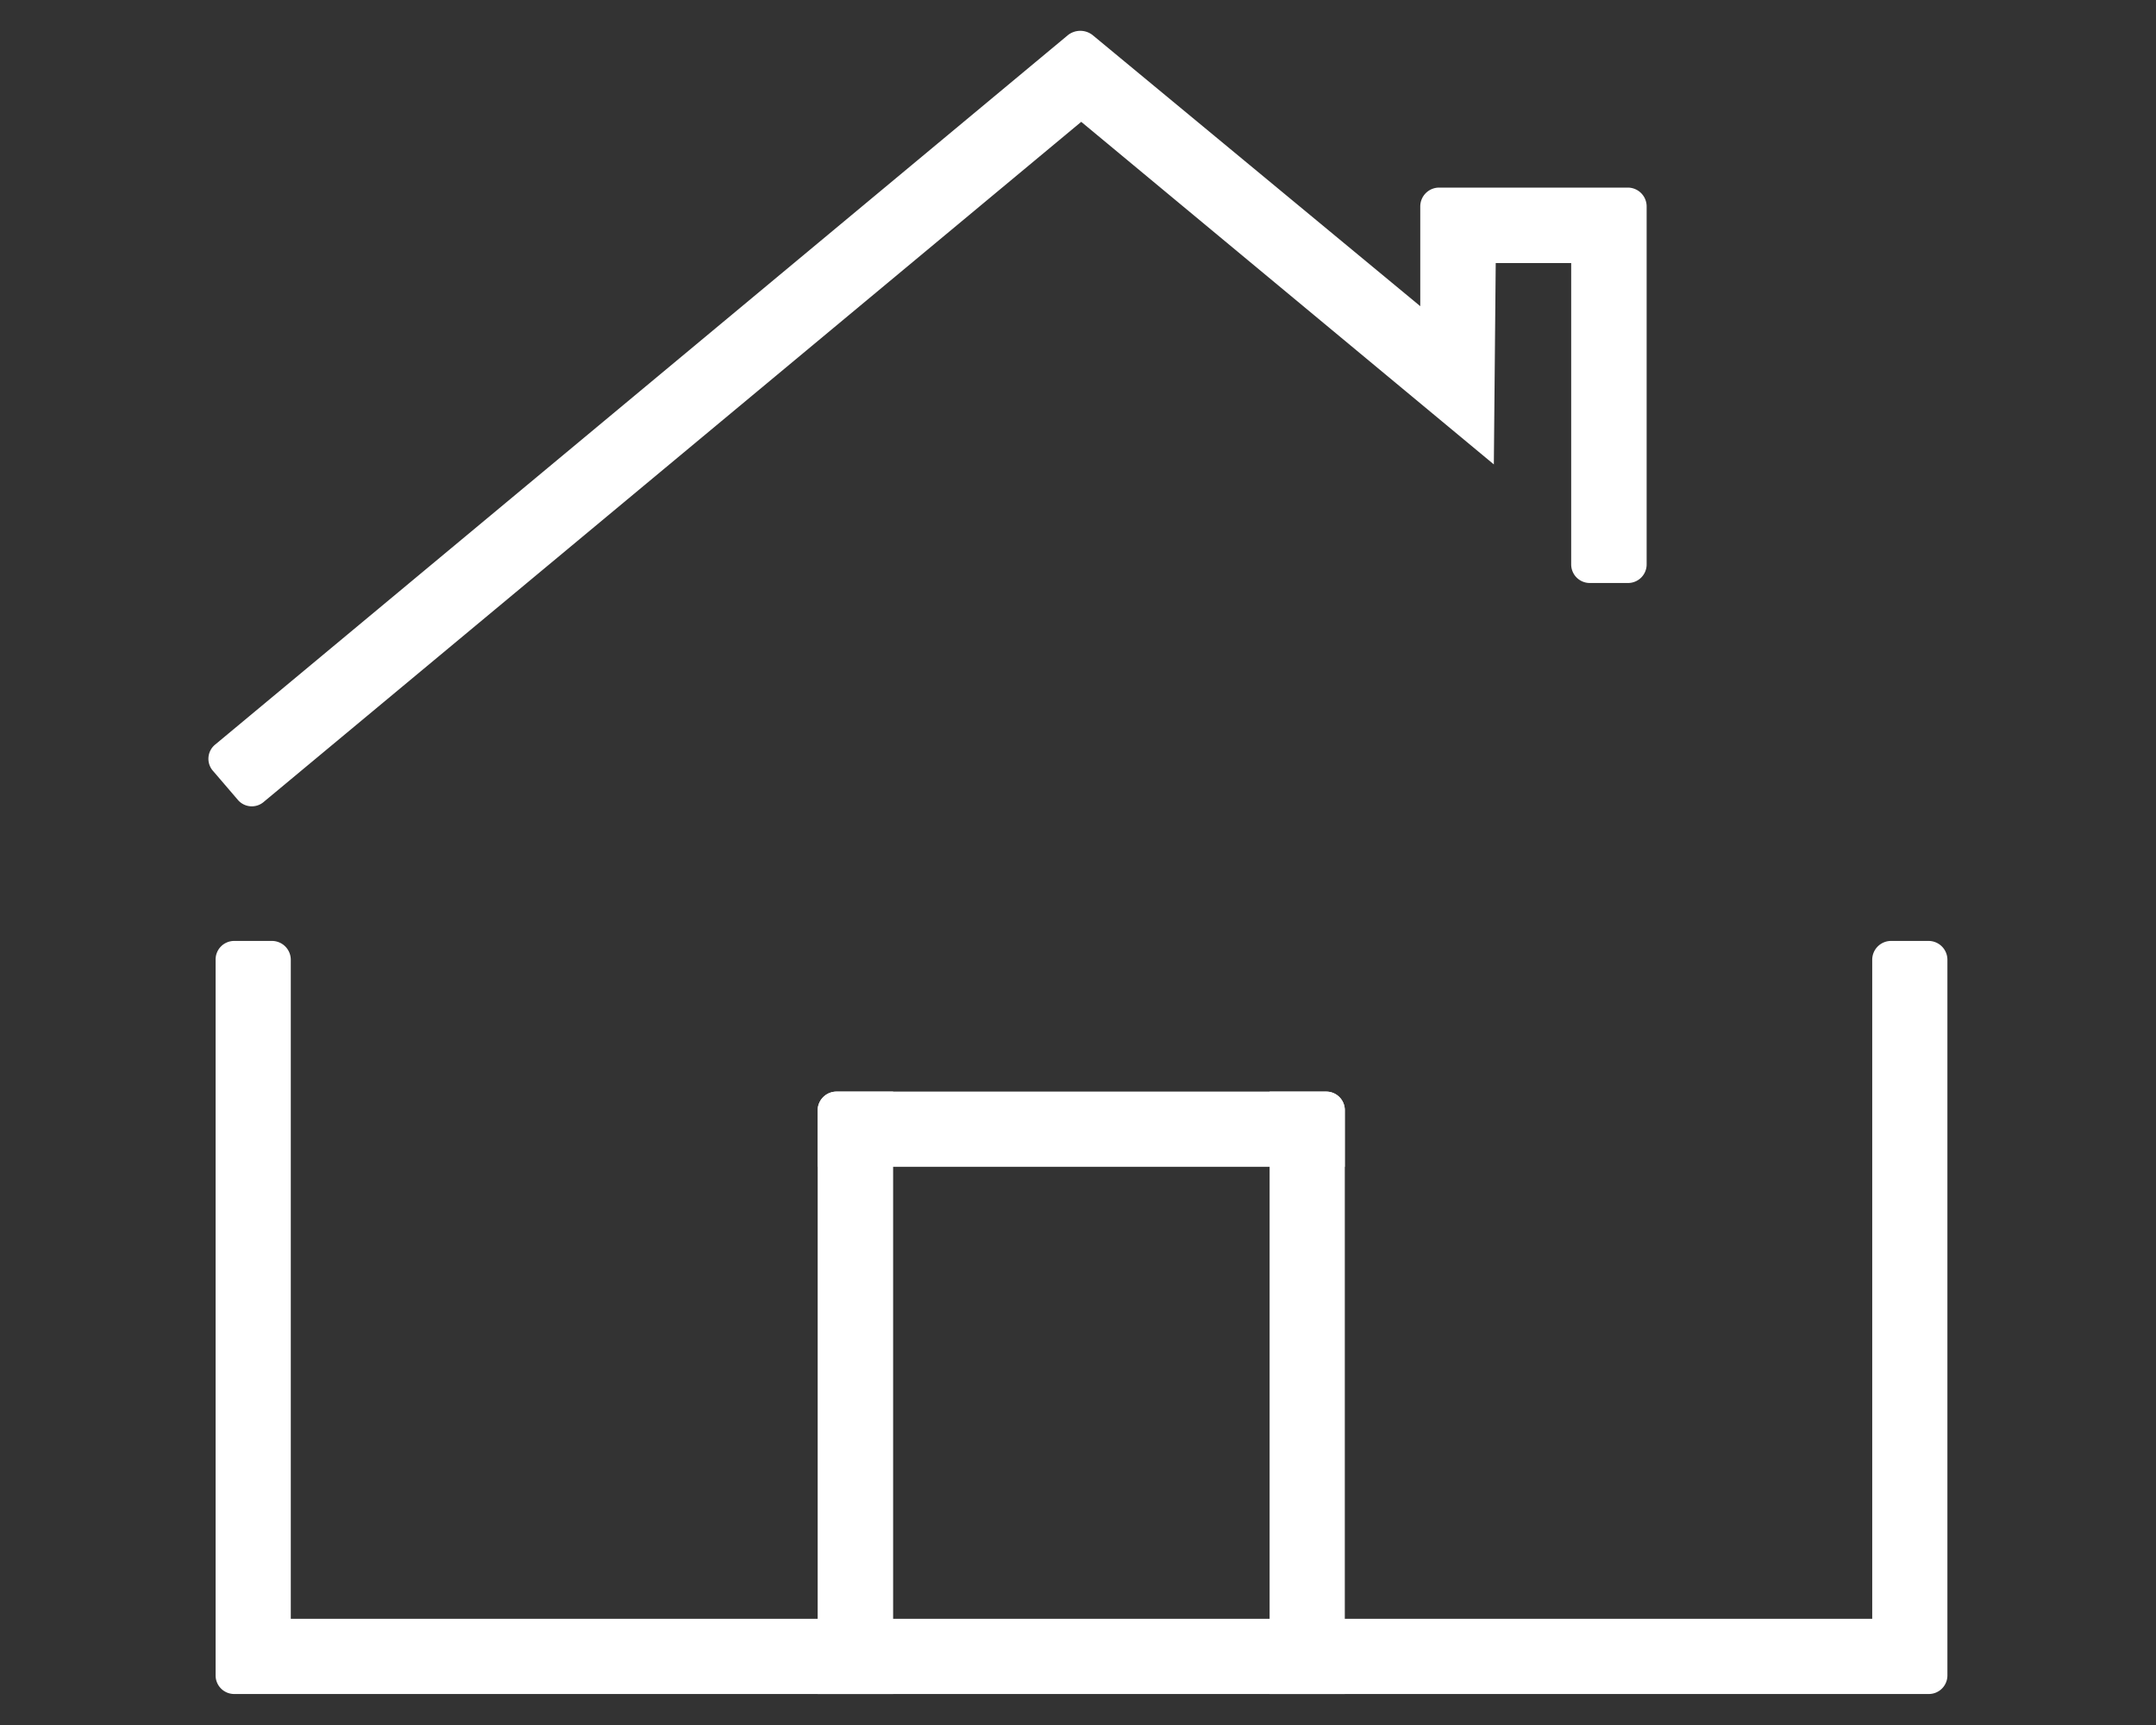 <?xml version="1.0" encoding="UTF-8"?><svg xmlns="http://www.w3.org/2000/svg" height="64" viewBox="0 0 80 64" width="80">
  <rect x="0" y="0" width="80" height="64" fill="#333333" stroke="none"/>
  <path d="M71.56,62.85H8.68A.69.69,0,0,1,8,62.16V35.61a.69.69,0,0,1,.69-.7h1.4a.7.7,0,0,1,.7.7V60.06H69.47V35.61a.7.7,0,0,1,.7-.7h1.39a.7.7,0,0,1,.7.7V62.16A.69.69,0,0,1,71.56,62.85Z" fill="#fff"/>
  <path d="M8.82,29.67l-.9-1.05a.68.68,0,0,1,.07-1L39.63,1.3a.74.74,0,0,1,.91,0L52.7,11.36V7.66a.7.7,0,0,1,.7-.7h7a.7.7,0,0,1,.7.7V20.94a.69.69,0,0,1-.7.69H59a.69.69,0,0,1-.7-.69V9.76h-2.8l-.07,7.47L40.12,4.52,9.8,29.74A.68.68,0,0,1,8.82,29.67Z" fill="#fff"/>
  <path d="M49.9,43.29H30.34V41.2a.7.7,0,0,1,.7-.7H49.21a.69.69,0,0,1,.69.7Z" fill="#fff"/>
  <path d="M49.9,62.85H47.11V40.5h2.1a.69.69,0,0,1,.69.7Z" fill="#fff"/>
  <path d="M33.14,62.85h-2.8V41.2a.7.7,0,0,1,.7-.7h2.1Z" fill="#fff"/>
</svg>
